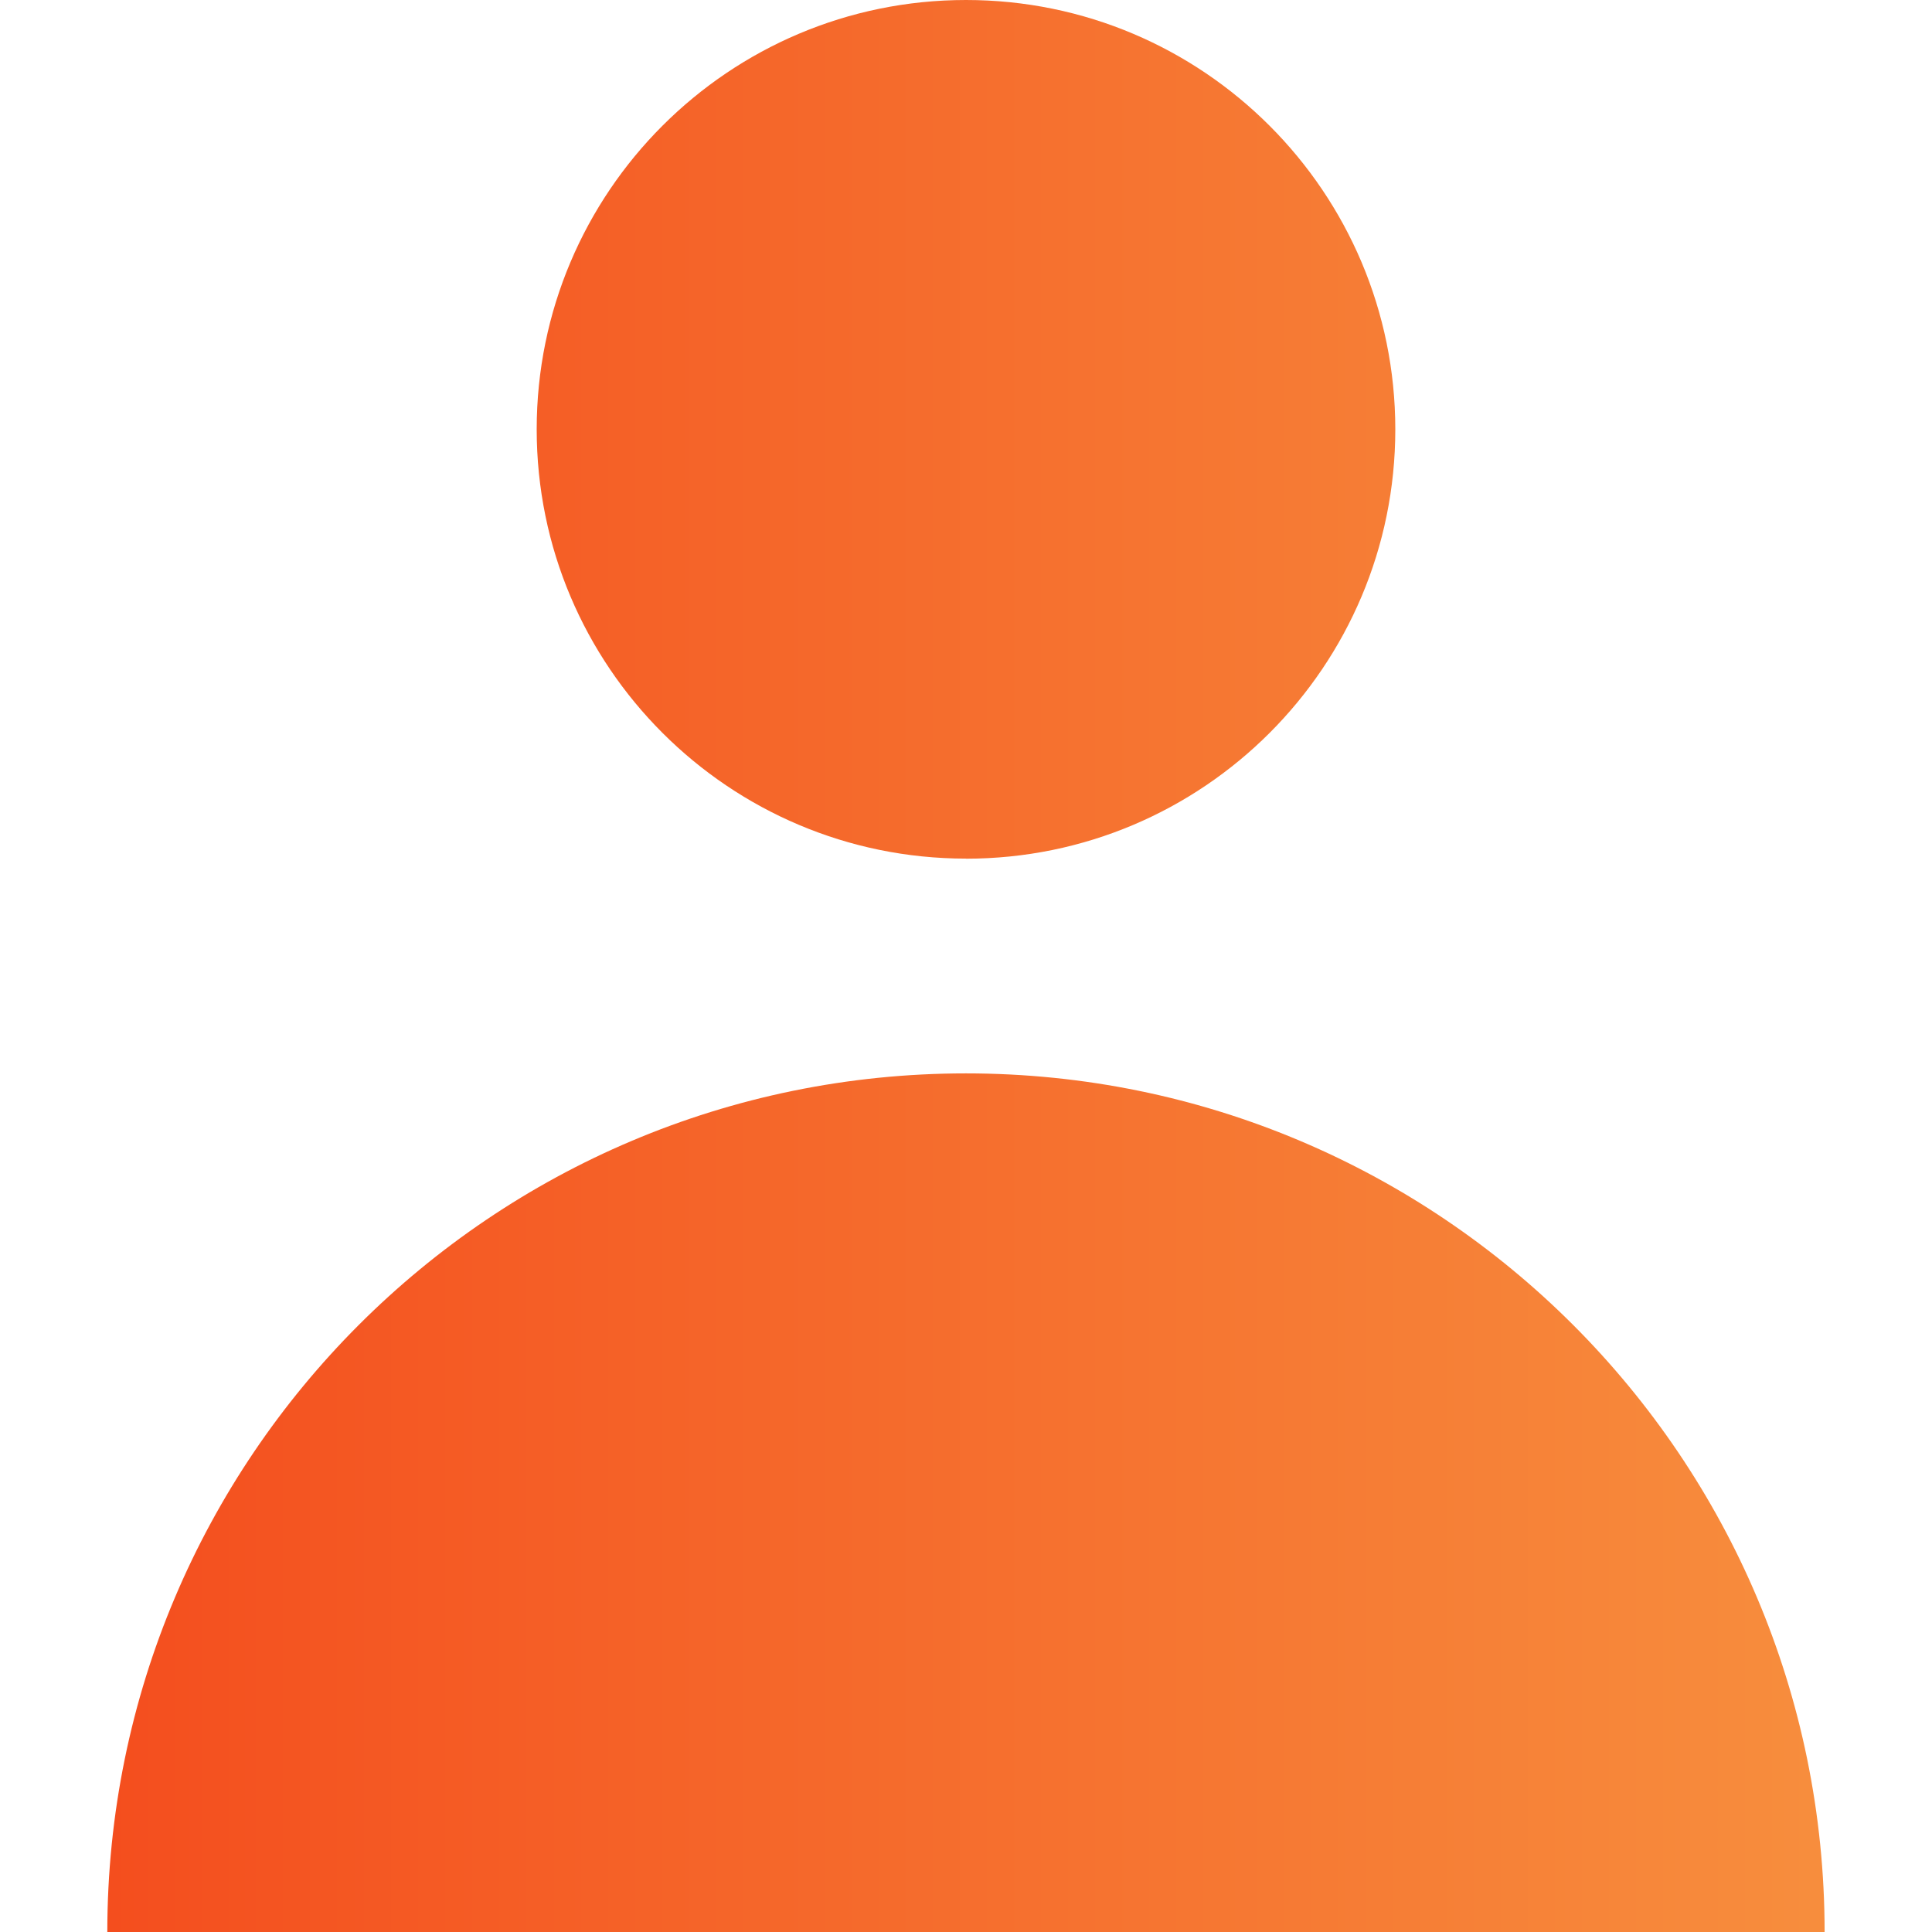 <svg width="24" height="24" fill="none" xmlns="http://www.w3.org/2000/svg"><path fill-rule="evenodd" clip-rule="evenodd" d="M12 10.667c2.946 0 5.333-2.388 5.333-5.333C17.333 2.388 14.946 0 12 0 9.055 0 6.667 2.388 6.667 5.333s2.388 5.333 5.333 5.333Zm0 2.667c-5.891 0-10.667 4.776-10.667 10.667h21.333c0-5.891-4.776-10.667-10.667-10.667Z" fill="url(#a)"/><defs><linearGradient id="a" x1="1.333" y1="12" x2="22.51" y2="12" gradientUnits="userSpaceOnUse"><stop stop-color="#F44E1E"/><stop offset="1" stop-color="#F78D3D"/></linearGradient></defs></svg>